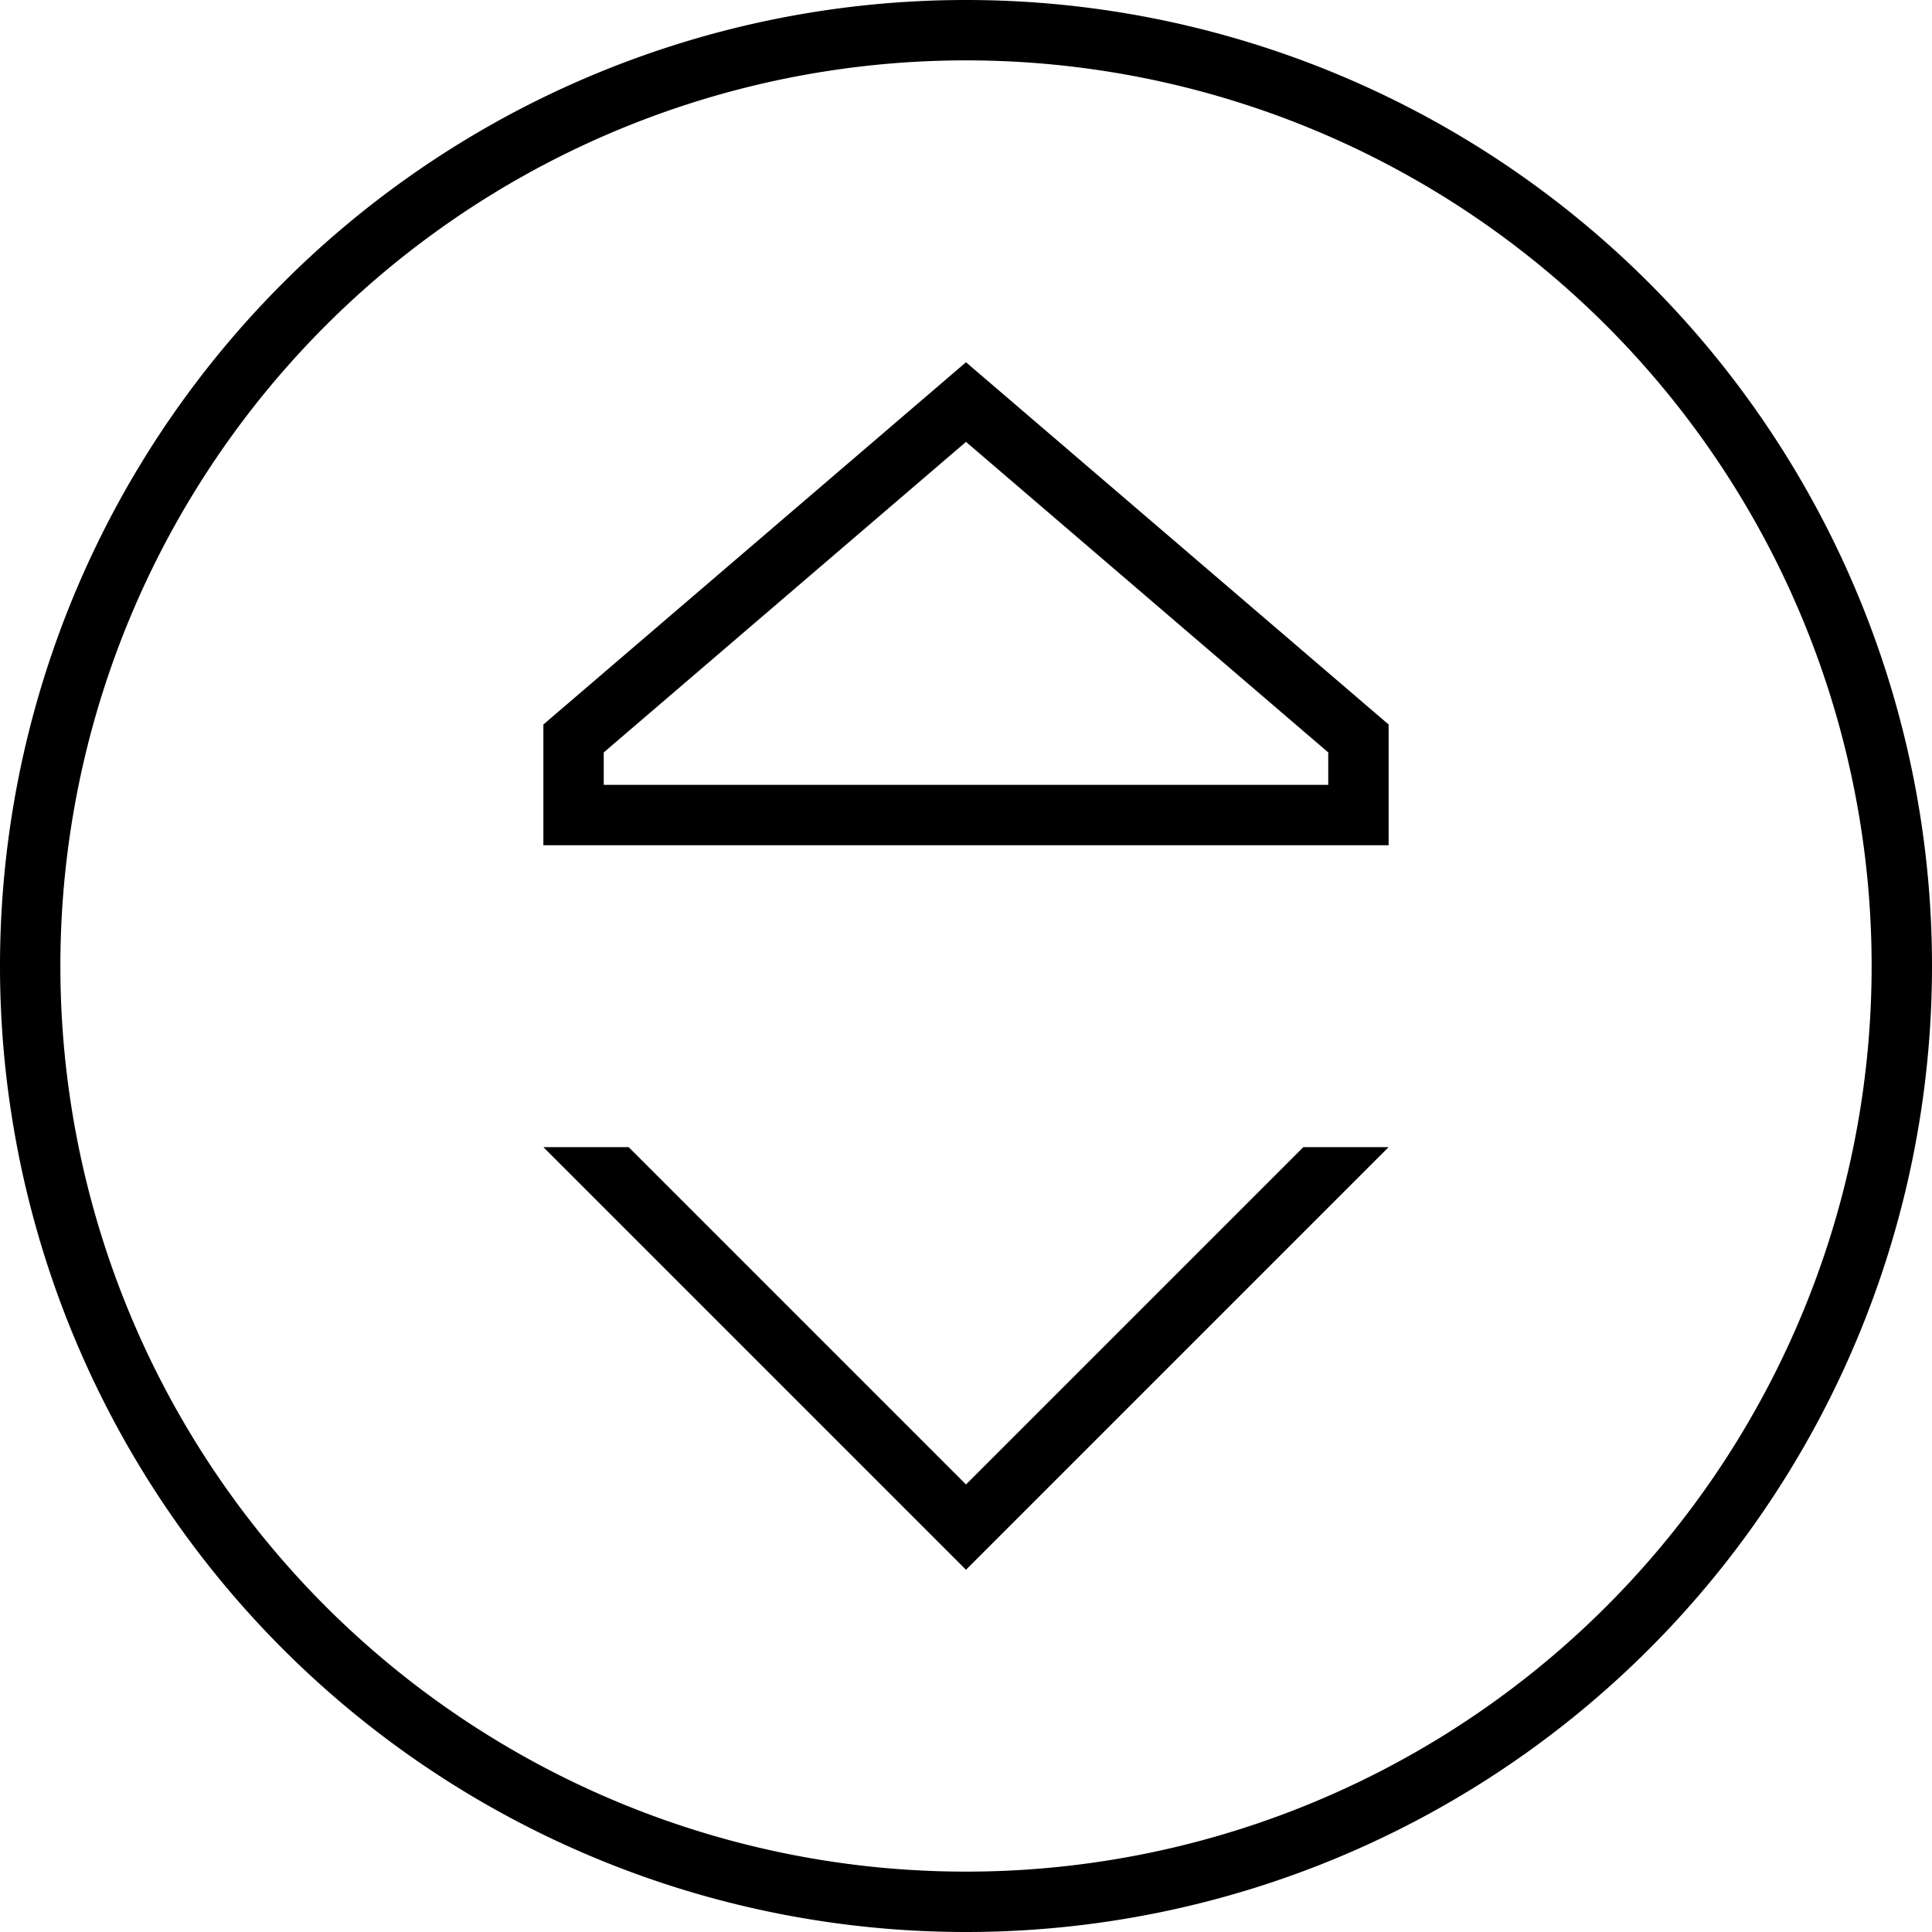 <svg xmlns="http://www.w3.org/2000/svg" viewBox="0 0 512 512"><!--! Font Awesome Pro 6.7.2 by @fontawesome - https://fontawesome.com License - https://fontawesome.com/license (Commercial License) Copyright 2024 Fonticons, Inc. --><path d="M16 256a240 240 0 1 1 480 0A240 240 0 1 1 16 256zm496 0A256 256 0 1 0 0 256a256 256 0 1 0 512 0zM345.4 304L256 393.4 166.6 304 144 304 244.7 404.7 256 416l11.3-11.3L368 304l-22.6 0zM160 208l0-8.6 96-82.3 96 82.3 0 8.6-192 0zm-16-16l0 16 0 16 16 0 192 0 16 0 0-16 0-16L256 96 144 192z"/></svg>
